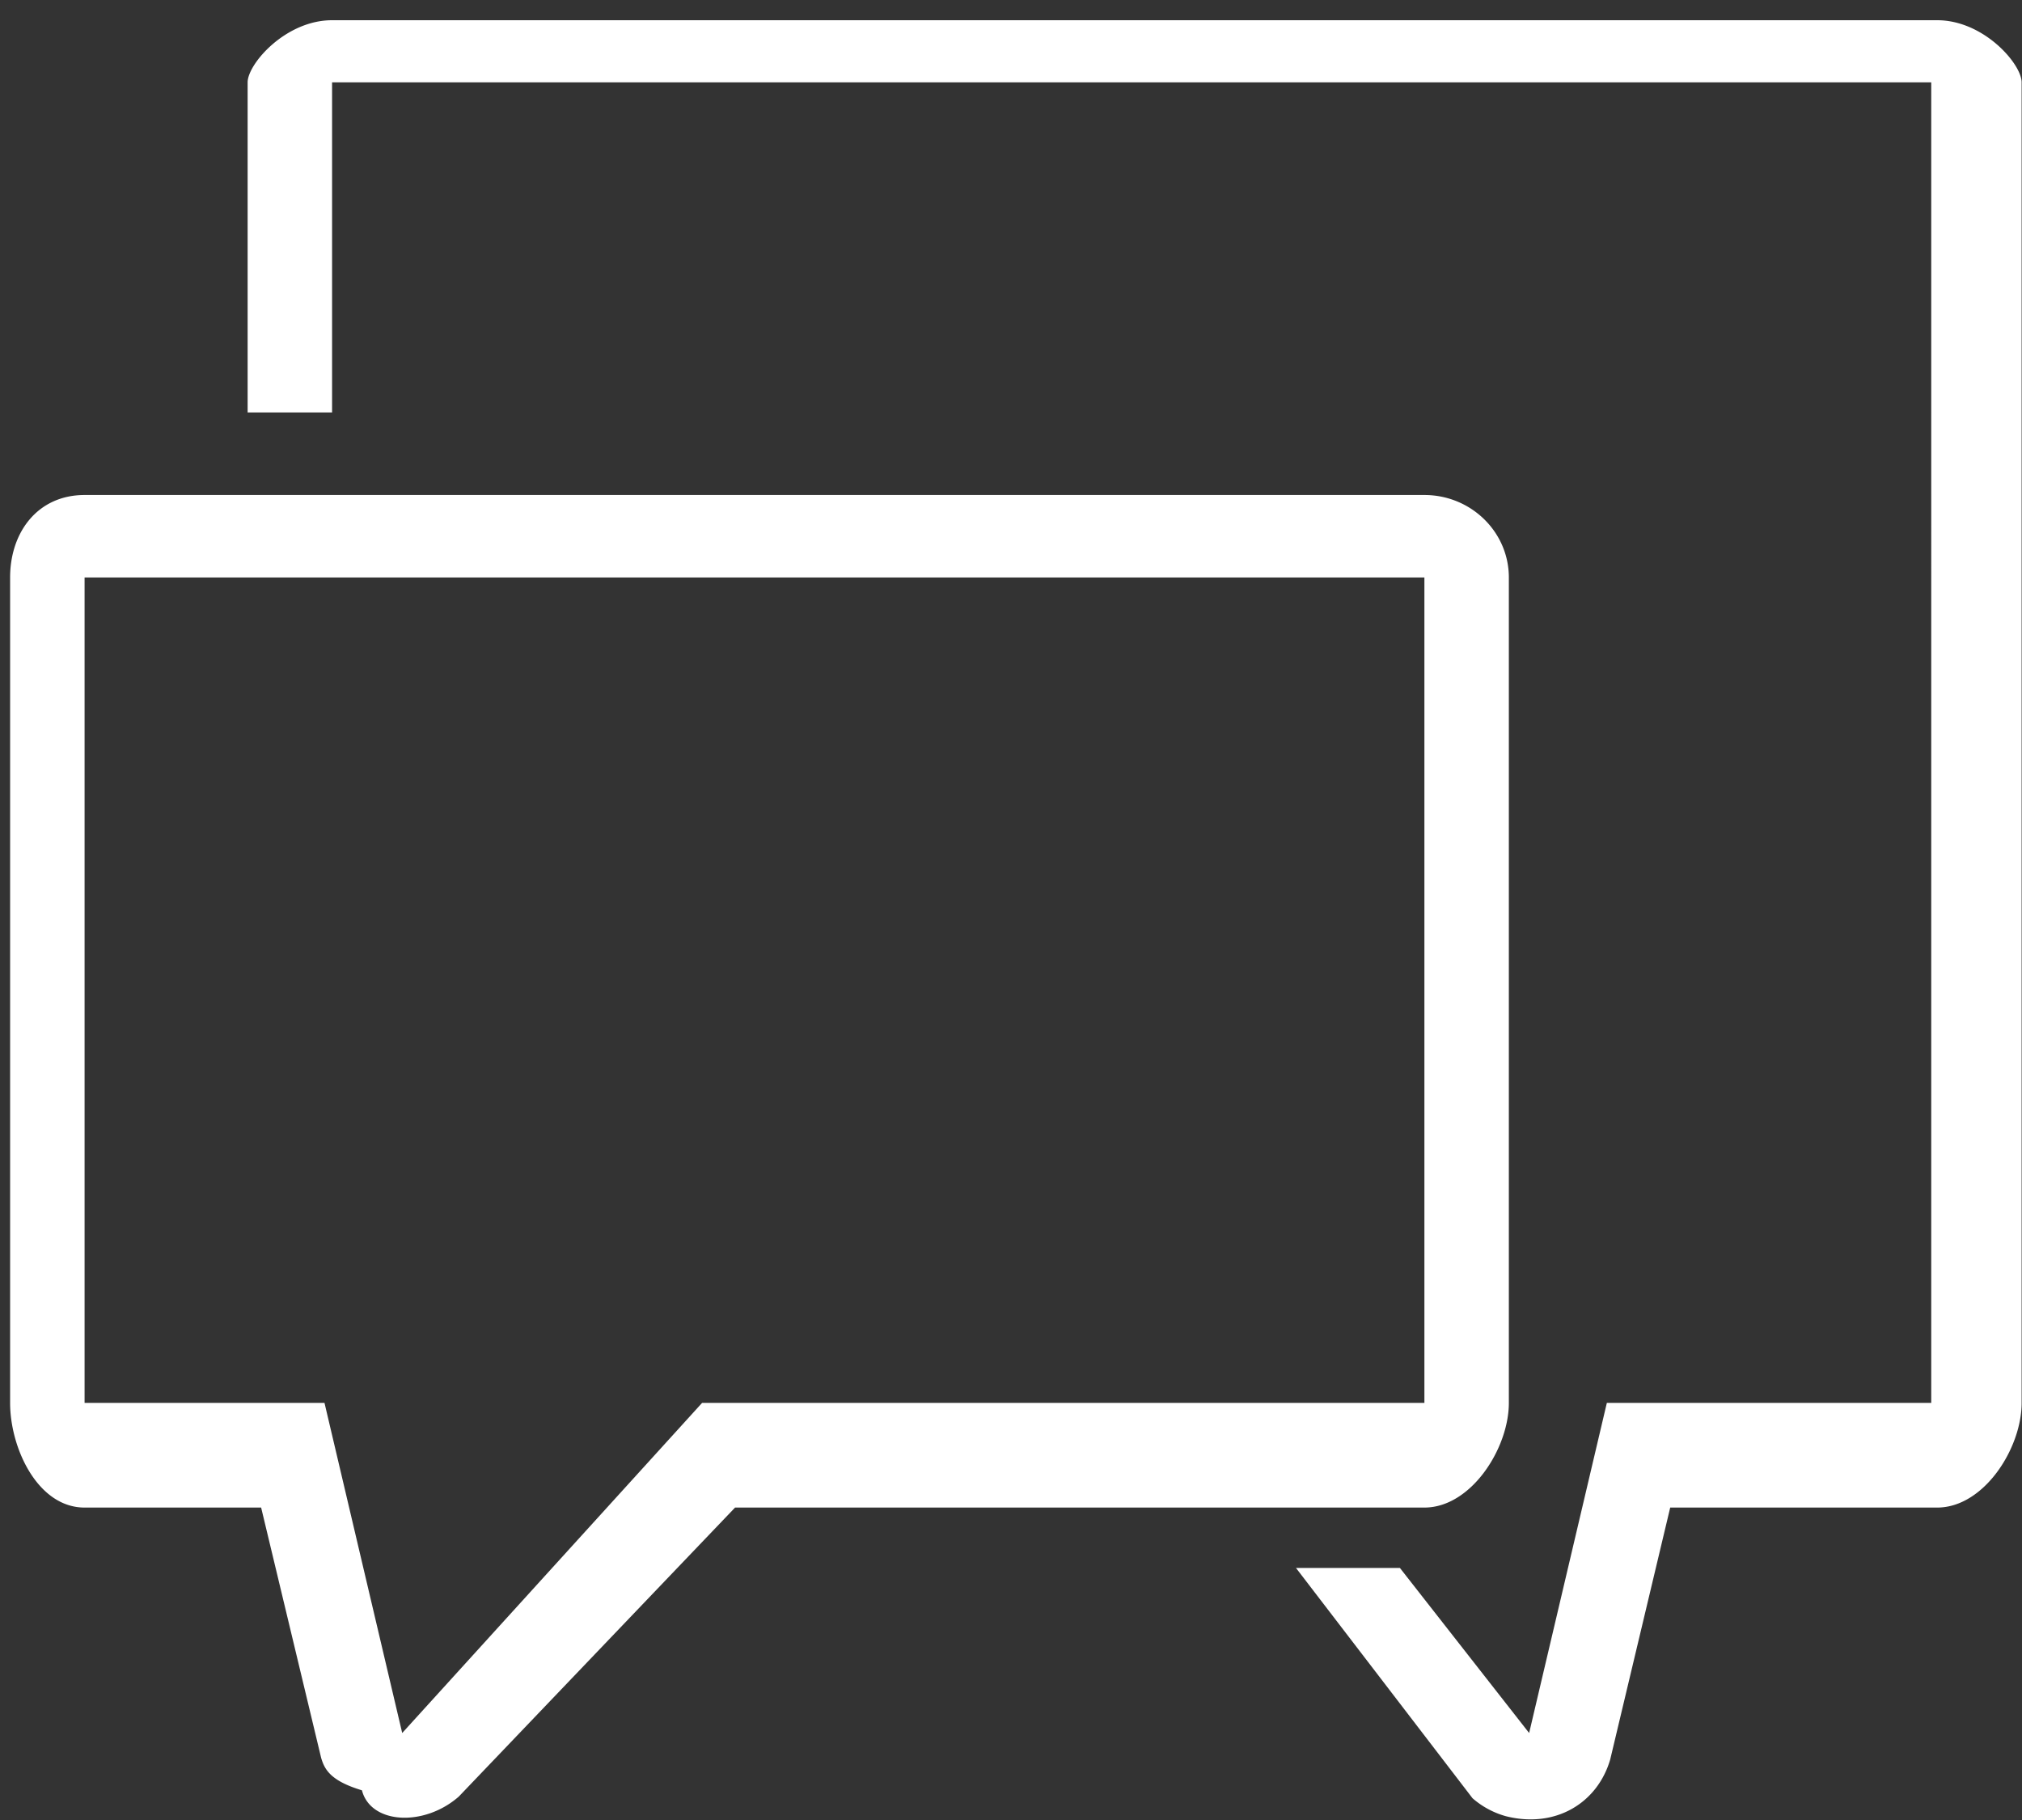 <svg xmlns="http://www.w3.org/2000/svg" width="60" height="54"><rect width="100%" height="100%" fill="#333333" stroke="none"/><path fill-rule="evenodd" fill="#FFF" d="M38.456 46.521h3.084l3.835 4.898 2.306-9.795h9.626V2.443H9.854v9.796H7.348V2.443C7.348 1.9 8.47.6 9.854.6h47.629c1.384 0 2.506 1.3 2.506 1.843v39.181c0 1.352-1.122 3.106-2.506 3.106h-7.922l-1.78 7.473c-.379 1.301-1.631 2.054-3.097 1.684a2.524 2.524 0 01-.989-.533l-5.239-6.833zM2.51 41.624h7.119l2.306 9.795 8.899-9.795h21.433V17.135H2.51v24.489zm5.239 3.106H2.51C1.125 44.73.3 42.976.3 41.624V17.135c0-1.351.825-2.448 2.21-2.448h39.757c1.384 0 2.506 1.097 2.506 2.448v24.489c0 1.352-1.122 3.106-2.506 3.106H21.812l-8.198 8.575c-1.029.904-2.614.821-2.874-.186-.92-.277-1.107-.607-1.211-.965l-1.78-7.424z"/></svg>